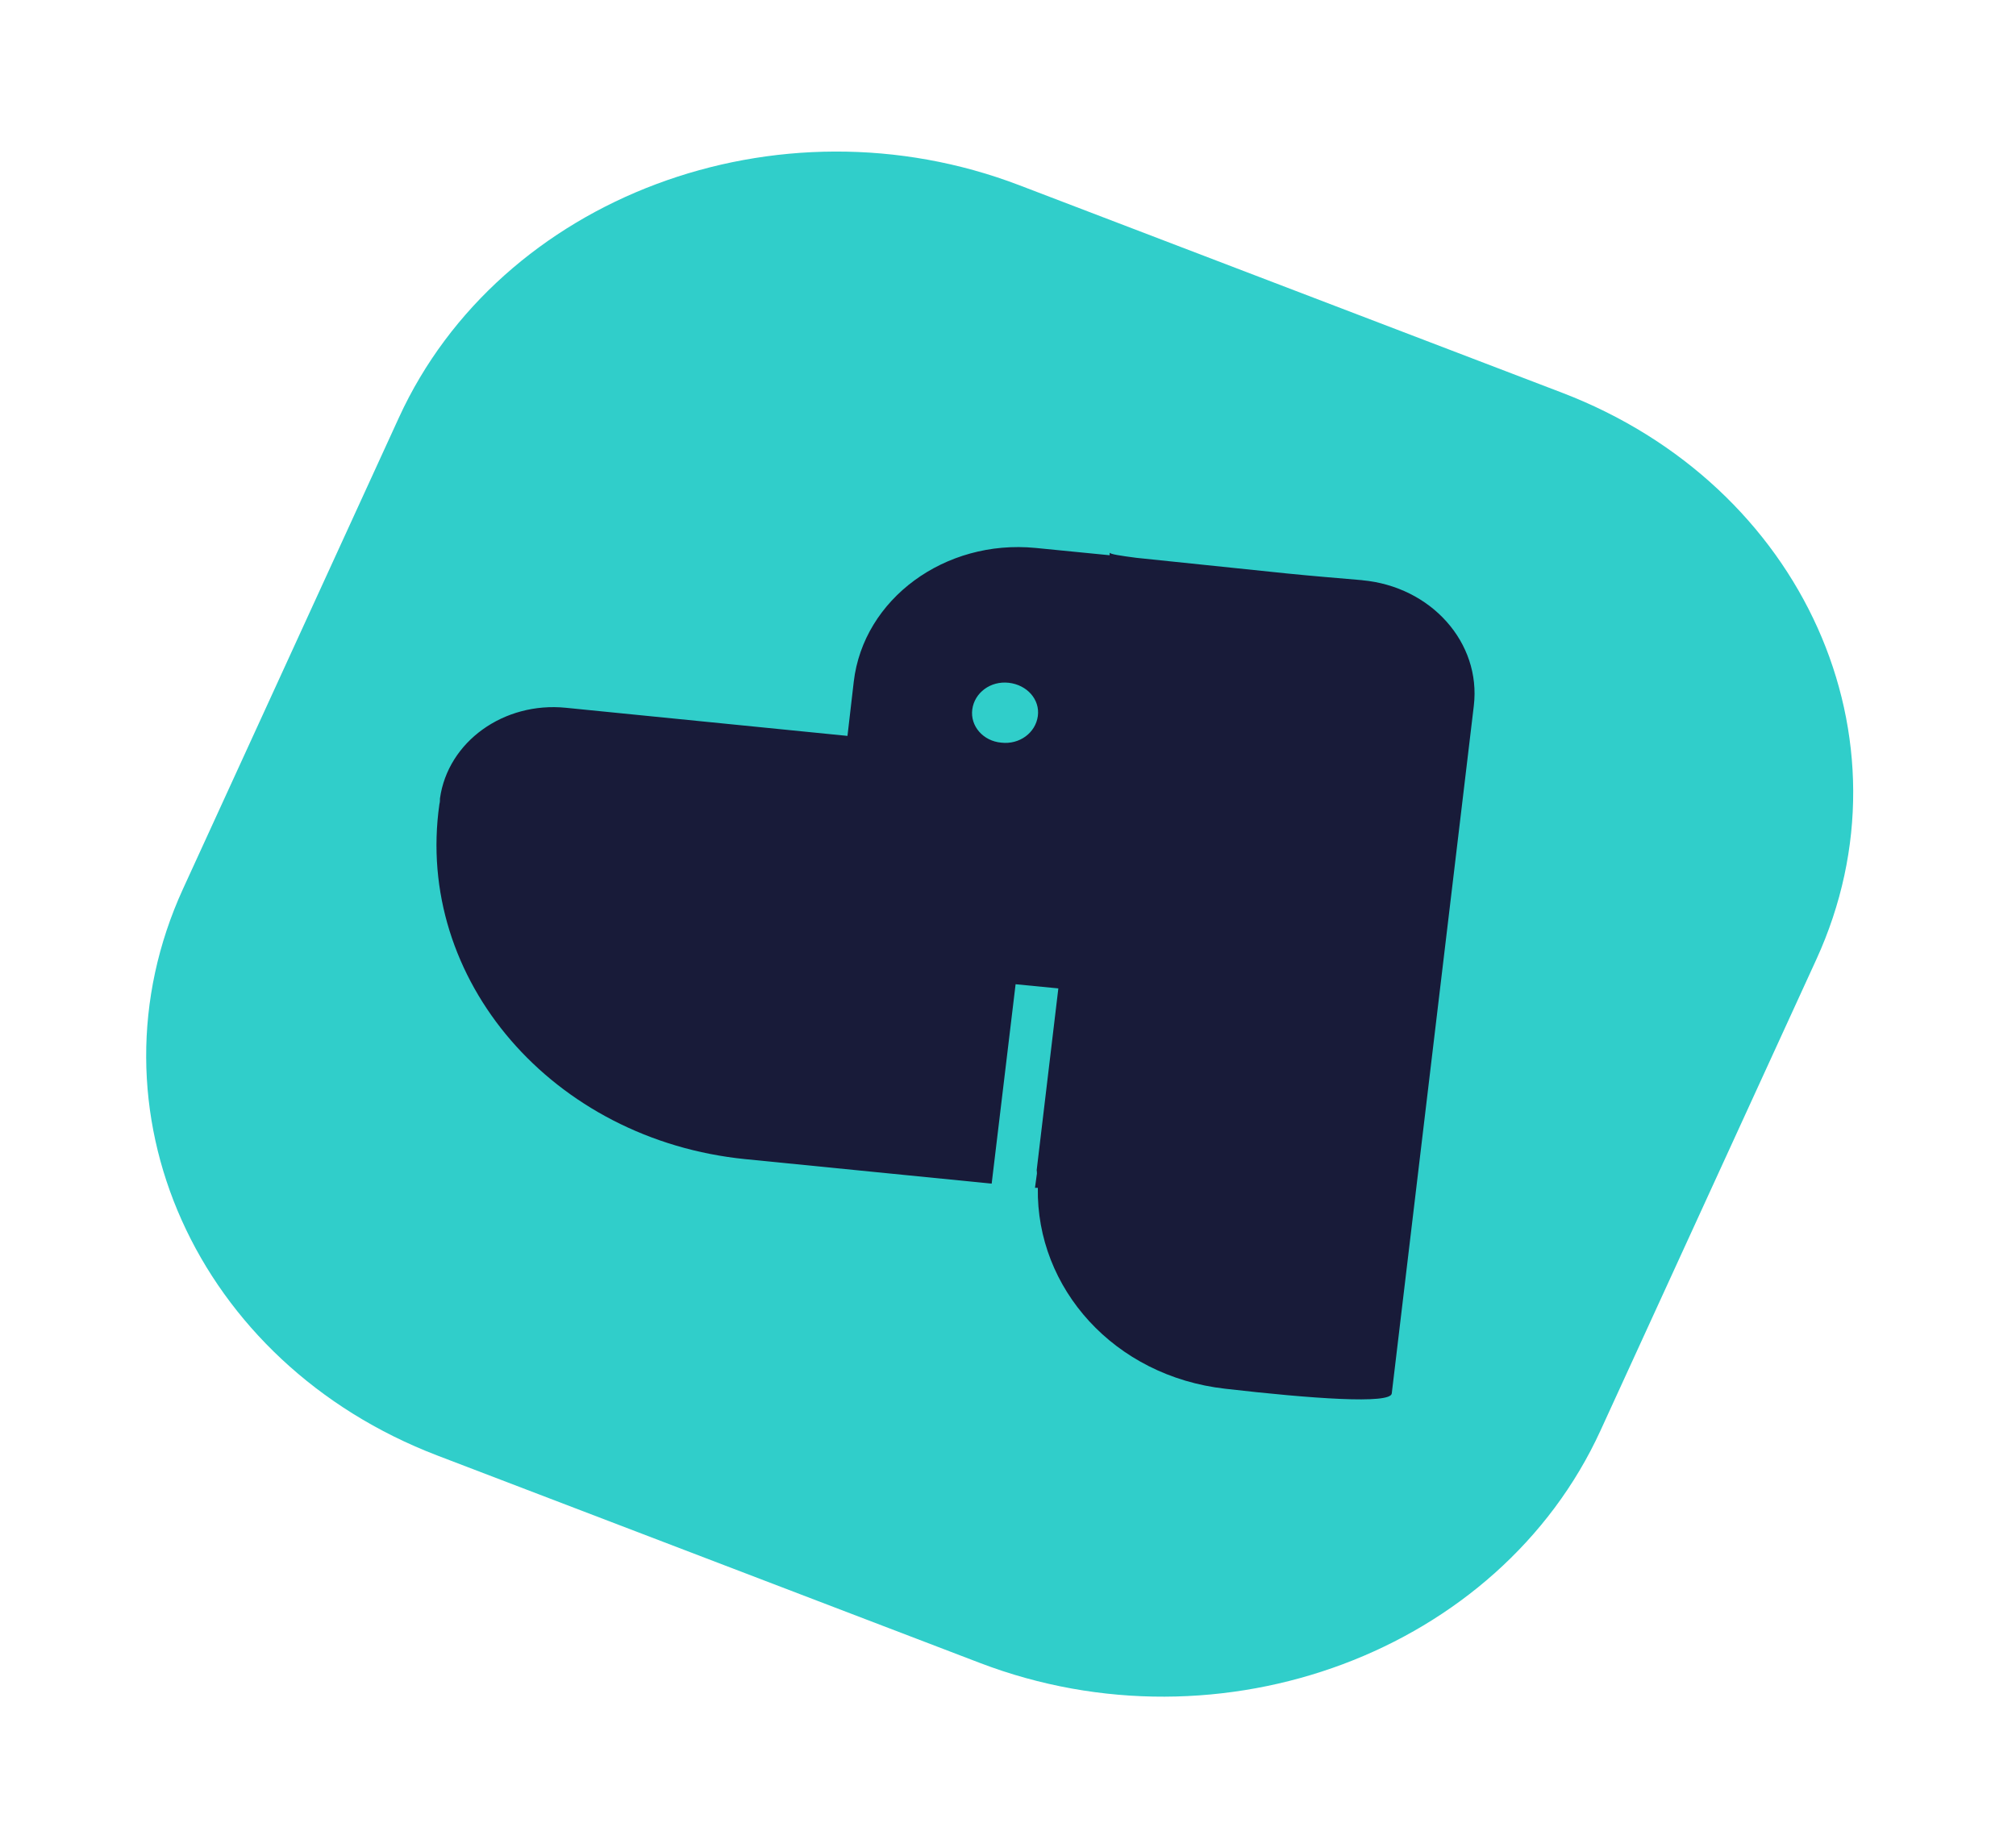 <svg width="109" height="99" viewBox="0 0 109 99" fill="none" xmlns="http://www.w3.org/2000/svg">
<path d="M21.568 22.583L9.898 48.06C4.431 59.994 10.588 73.717 23.65 78.712L52.985 89.929C66.047 94.924 81.067 89.298 86.533 77.364L98.204 51.886C103.67 39.953 97.513 26.23 84.451 21.235L55.116 10.018C42.055 5.023 27.035 10.649 21.568 22.583Z" fill="#30CECA"/>
<path d="M73.677 31.377C72.383 31.265 70.966 31.152 69.579 31.011L61.444 30.166C60.581 30.054 60.026 29.969 59.995 29.885V30.026L55.99 29.631C51.09 29.153 46.684 32.391 46.16 36.867L45.821 39.795L30.598 38.275C27.24 37.937 24.22 40.105 23.788 43.174C23.788 43.286 23.788 43.371 23.758 43.483C22.402 52.971 29.89 61.643 40.305 62.684L53.617 64.008L54.911 53.225L57.222 53.45L56.051 63.276C56.051 63.276 56.082 63.473 56.051 63.557L55.959 64.233H56.113C56.02 69.666 60.242 74.425 66.251 75.1C70.904 75.635 75.187 75.945 75.249 75.354L79.686 38.162C80.087 34.756 77.375 31.715 73.646 31.377H73.677ZM54.141 40.161C53.155 40.077 52.446 39.26 52.569 38.359C52.693 37.458 53.555 36.811 54.541 36.923C55.527 37.036 56.236 37.824 56.113 38.725C55.99 39.626 55.127 40.274 54.141 40.161Z" fill="#181B39"/>
</svg>
